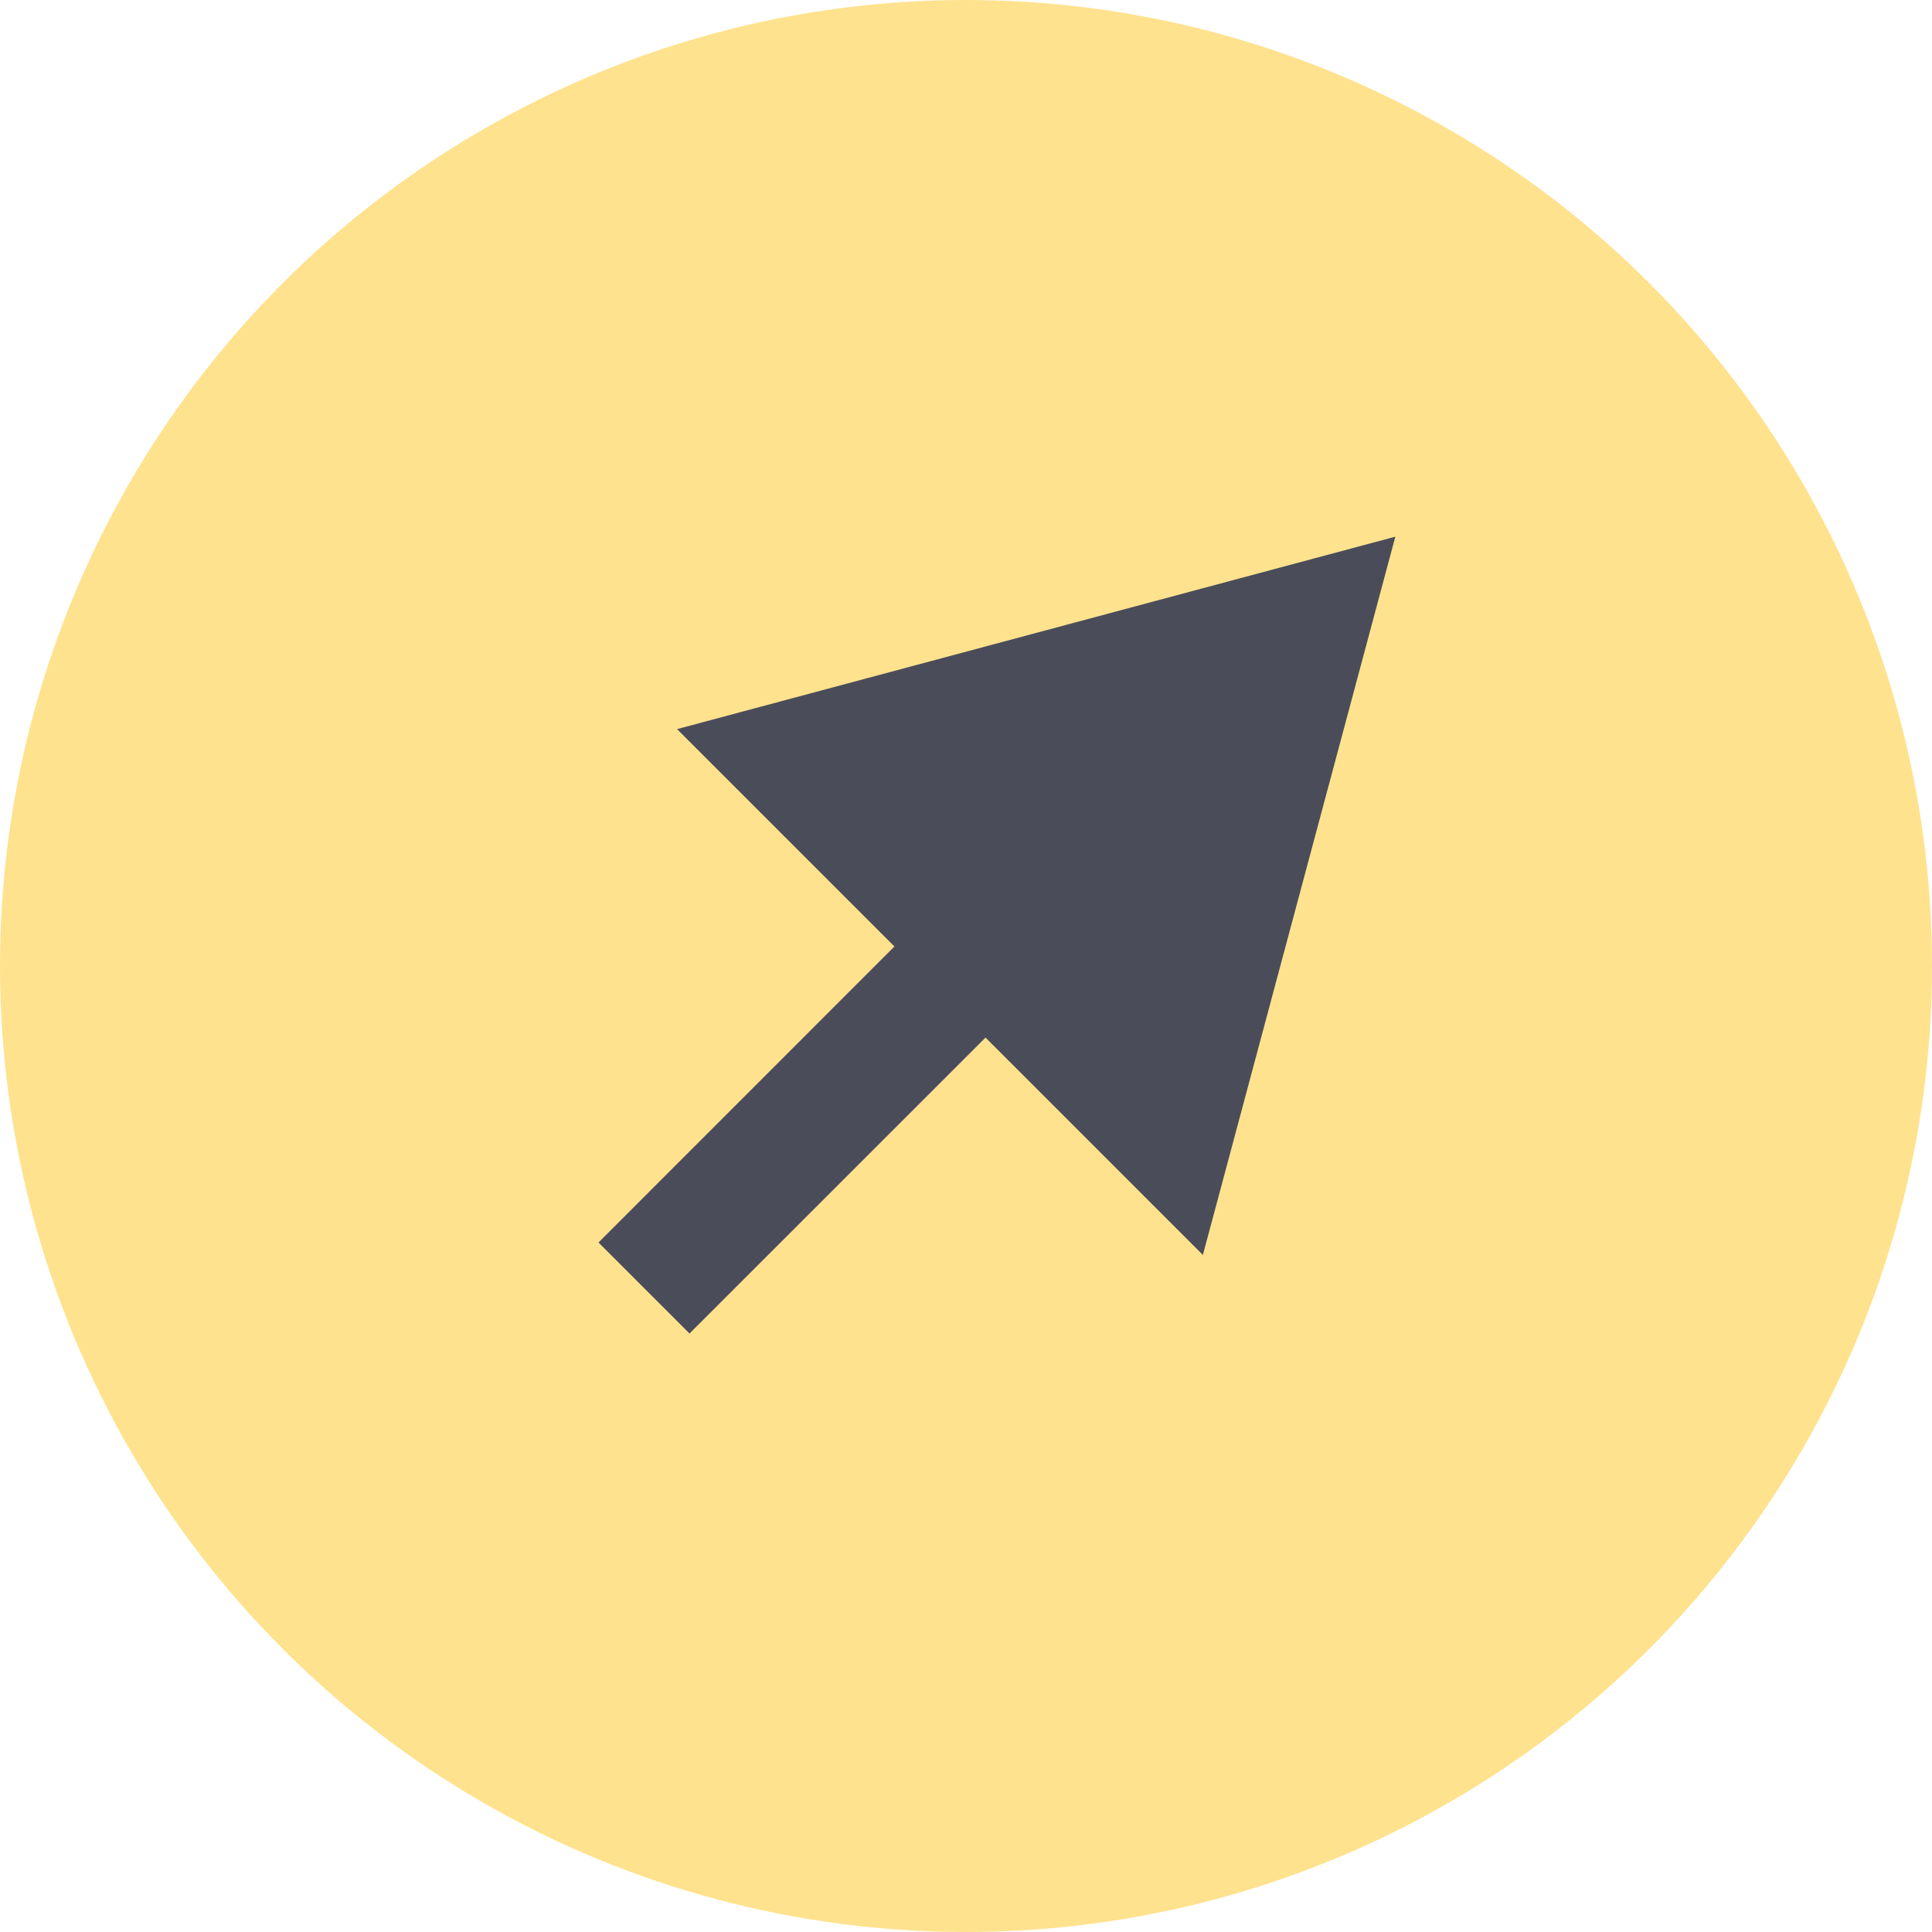<?xml version="1.0" encoding="UTF-8"?> <svg xmlns="http://www.w3.org/2000/svg" width="18" height="18" viewBox="0 0 18 18" fill="none"><circle cx="9" cy="9" r="9" fill="#FFE28E"></circle><path d="M13 5L6.308 6.793L11.207 11.692L13 5ZM6 12L6.424 12.424L9.606 9.243L9.182 8.818L8.757 8.394L5.576 11.576L6 12Z" fill="#4A4D59"></path></svg> 